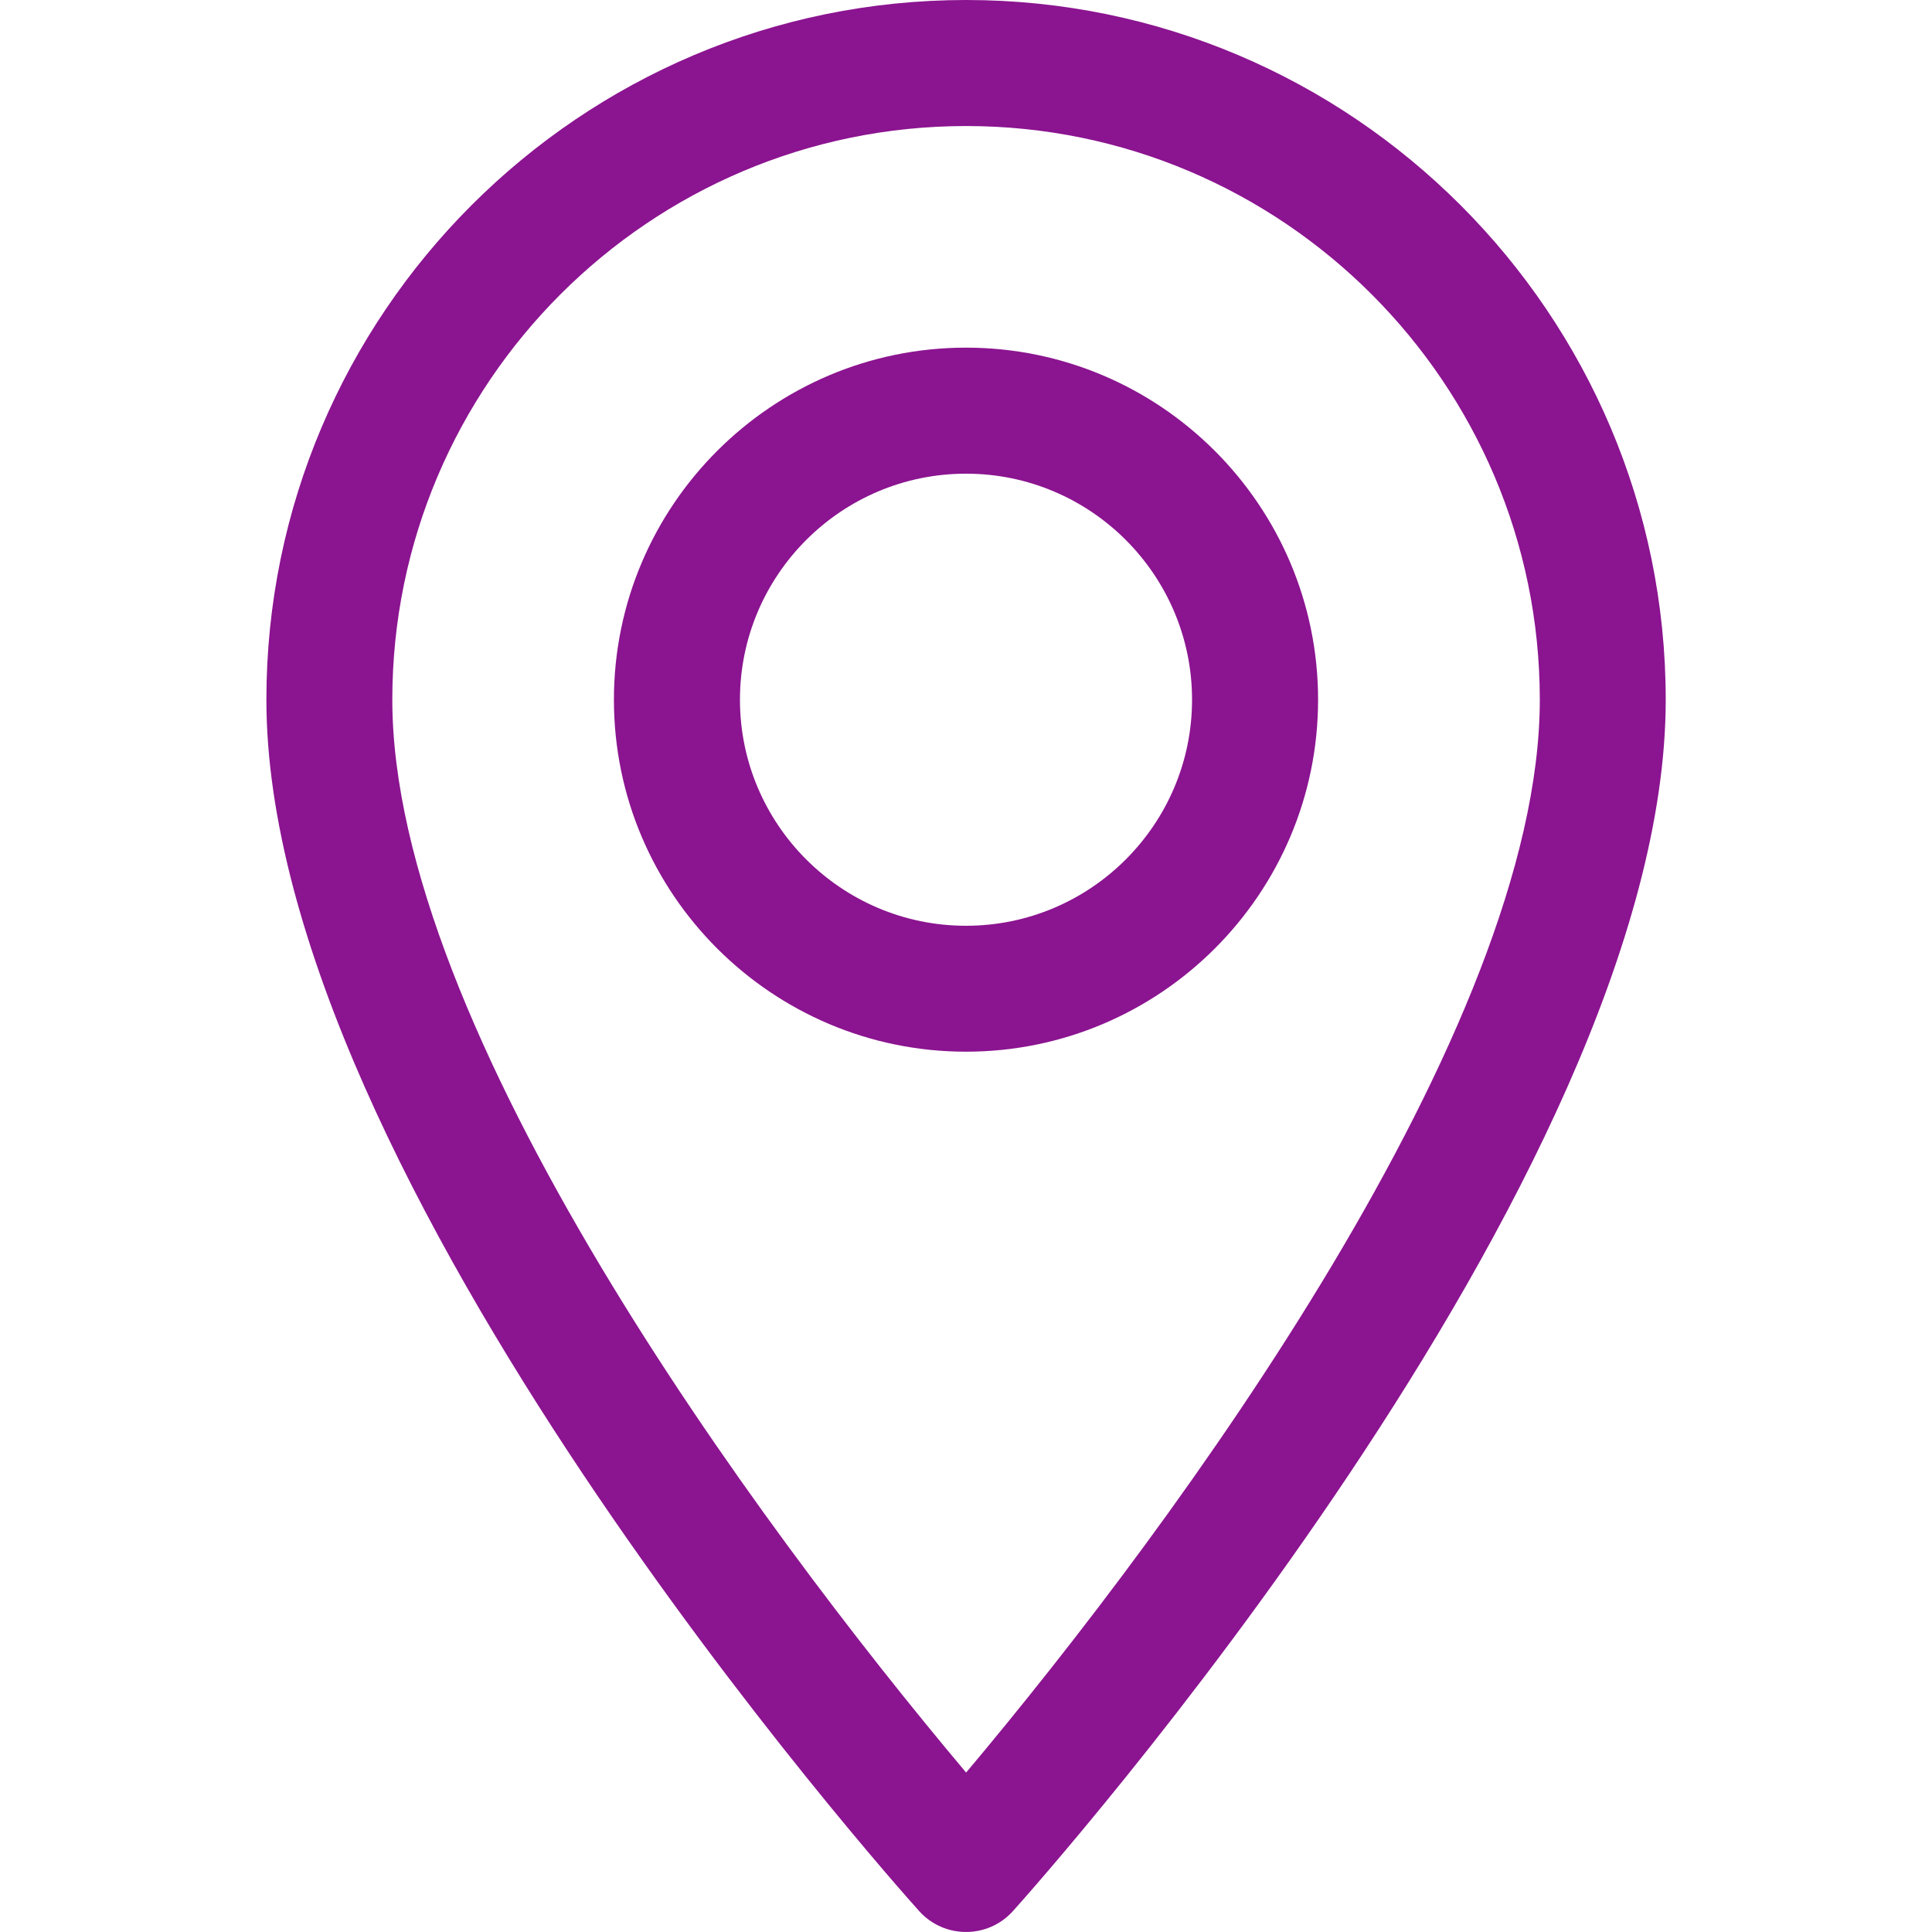 <svg width="17" height="17" viewBox="0 0 17 17" fill="none" xmlns="http://www.w3.org/2000/svg">
<path d="M8.501 0C5.106 0 2.344 2.762 2.344 6.157C2.344 10.37 7.853 16.555 8.088 16.816C8.308 17.061 8.693 17.061 8.913 16.816C9.148 16.555 14.657 10.37 14.657 6.157C14.657 2.762 11.895 0 8.501 0ZM8.501 15.597C6.646 13.394 3.452 9.048 3.452 6.157C3.452 3.373 5.717 1.109 8.501 1.109C11.284 1.109 13.549 3.373 13.549 6.157C13.549 9.048 10.355 13.393 8.501 15.597Z" fill="#8B1490"/>
<path d="M8.5 3.059C6.792 3.059 5.402 4.449 5.402 6.157C5.402 7.865 6.792 9.254 8.5 9.254C10.208 9.254 11.598 7.865 11.598 6.157C11.598 4.449 10.208 3.059 8.5 3.059ZM8.5 8.146C7.403 8.146 6.511 7.253 6.511 6.157C6.511 5.06 7.403 4.168 8.5 4.168C9.597 4.168 10.489 5.06 10.489 6.157C10.489 7.253 9.597 8.146 8.5 8.146Z" fill="#8B1490"/>
</svg>
